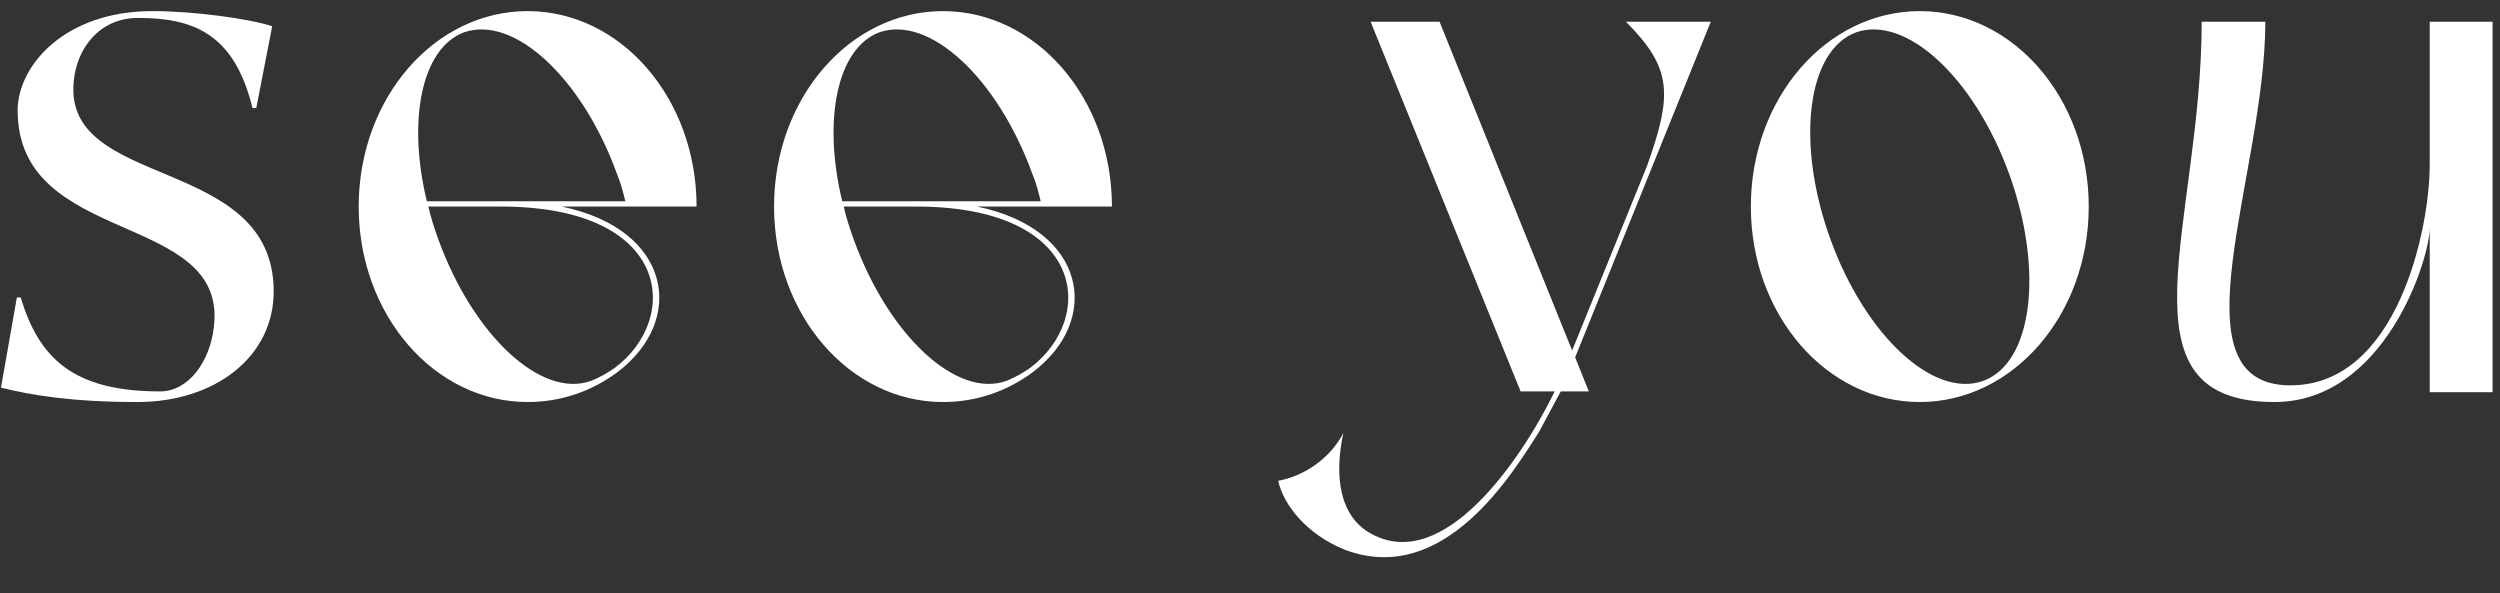 <?xml version="1.0" encoding="UTF-8"?> <svg xmlns="http://www.w3.org/2000/svg" width="198" height="47" viewBox="0 0 198 47" fill="none"><rect x="0" y="0" width="198" height="47" fill="#333333" stroke="none"/><path d="M5.837 6.46C4.997 15.1 21.677 12.22 21.677 23.08C21.677 28.24 17.057 31.84 10.877 31.84C5.717 31.84 2.477 31.3 0.077 30.7L1.337 23.56H1.637C3.077 28.3 5.717 31 12.677 31C14.957 31 16.637 28.6 16.937 25.9C18.077 16.66 1.397 19.6 1.397 8.74C1.397 5.26 5.057 0.88 12.077 0.88C15.377 0.88 19.757 1.48 21.557 2.08L20.297 8.56H19.997C18.557 2.62 15.257 1.42 10.937 1.42C7.877 1.42 6.077 3.82 5.837 6.46ZM55.168 16.36H44.488C53.188 18.16 54.388 25.36 48.868 29.5C46.828 31 44.428 31.84 41.788 31.84C34.408 31.84 28.408 24.94 28.408 16.36C28.408 7.78 34.408 0.88 41.788 0.88C49.168 0.88 55.168 7.78 55.168 16.36ZM48.688 29.14C53.968 25.18 53.128 16.36 39.688 16.36H33.928C34.108 17.2 34.408 18.1 34.708 18.94C37.468 26.56 42.868 31.6 46.828 30.16C47.428 29.92 48.088 29.56 48.688 29.14ZM33.808 15.94H49.528C49.348 15.22 49.168 14.5 48.868 13.78C46.108 6.16 40.708 1.18 36.748 2.56C33.388 3.82 32.248 9.52 33.808 15.94ZM88.065 16.36H77.385C86.085 18.16 87.285 25.36 81.765 29.5C79.725 31 77.325 31.84 74.685 31.84C67.305 31.84 61.305 24.94 61.305 16.36C61.305 7.78 67.305 0.88 74.685 0.88C82.065 0.88 88.065 7.78 88.065 16.36ZM81.585 29.14C86.865 25.18 86.025 16.36 72.585 16.36H66.825C67.005 17.2 67.305 18.1 67.605 18.94C70.365 26.56 75.765 31.6 79.725 30.16C80.325 29.92 80.985 29.56 81.585 29.14ZM66.705 15.94H82.425C82.245 15.22 82.065 14.5 81.765 13.78C79.005 6.16 73.605 1.18 69.645 2.56C66.285 3.82 65.145 9.52 66.705 15.94ZM135.493 1.72L124.753 28.3L125.833 31H123.613L121.873 34.24C119.893 37.3 114.433 46.54 106.513 43.54C103.513 42.34 101.653 40 101.233 38.08C103.153 37.72 105.253 36.46 106.393 34.3C105.673 37.6 106.033 40.9 108.613 42.28C114.313 45.4 120.433 36.52 123.133 31H120.433L108.553 1.72H114.013L124.513 27.76L130.453 13.12C132.433 7.54 132.493 5.44 128.773 1.72H135.493ZM152.047 0.88C159.427 0.88 165.427 7.78 165.427 16.36C165.427 24.94 159.427 31.84 152.047 31.84C144.667 31.84 138.667 24.94 138.667 16.36C138.667 7.78 144.667 0.88 152.047 0.88ZM157.087 30.16C160.987 28.72 161.887 21.4 159.127 13.78C156.367 6.16 150.967 1.18 147.007 2.56C143.107 4 142.207 11.32 144.967 18.94C147.727 26.56 153.127 31.6 157.087 30.16ZM192.434 1.72H197.414V31.06H192.434V18.04C192.434 20.56 188.834 31.84 180.134 31.84C167.294 31.84 174.374 17.62 174.374 1.72H179.414C179.414 13.84 171.854 30.52 181.394 30.52C189.914 30.52 192.434 18.04 192.434 13.06V1.72Z" fill="white"></path></svg> 
